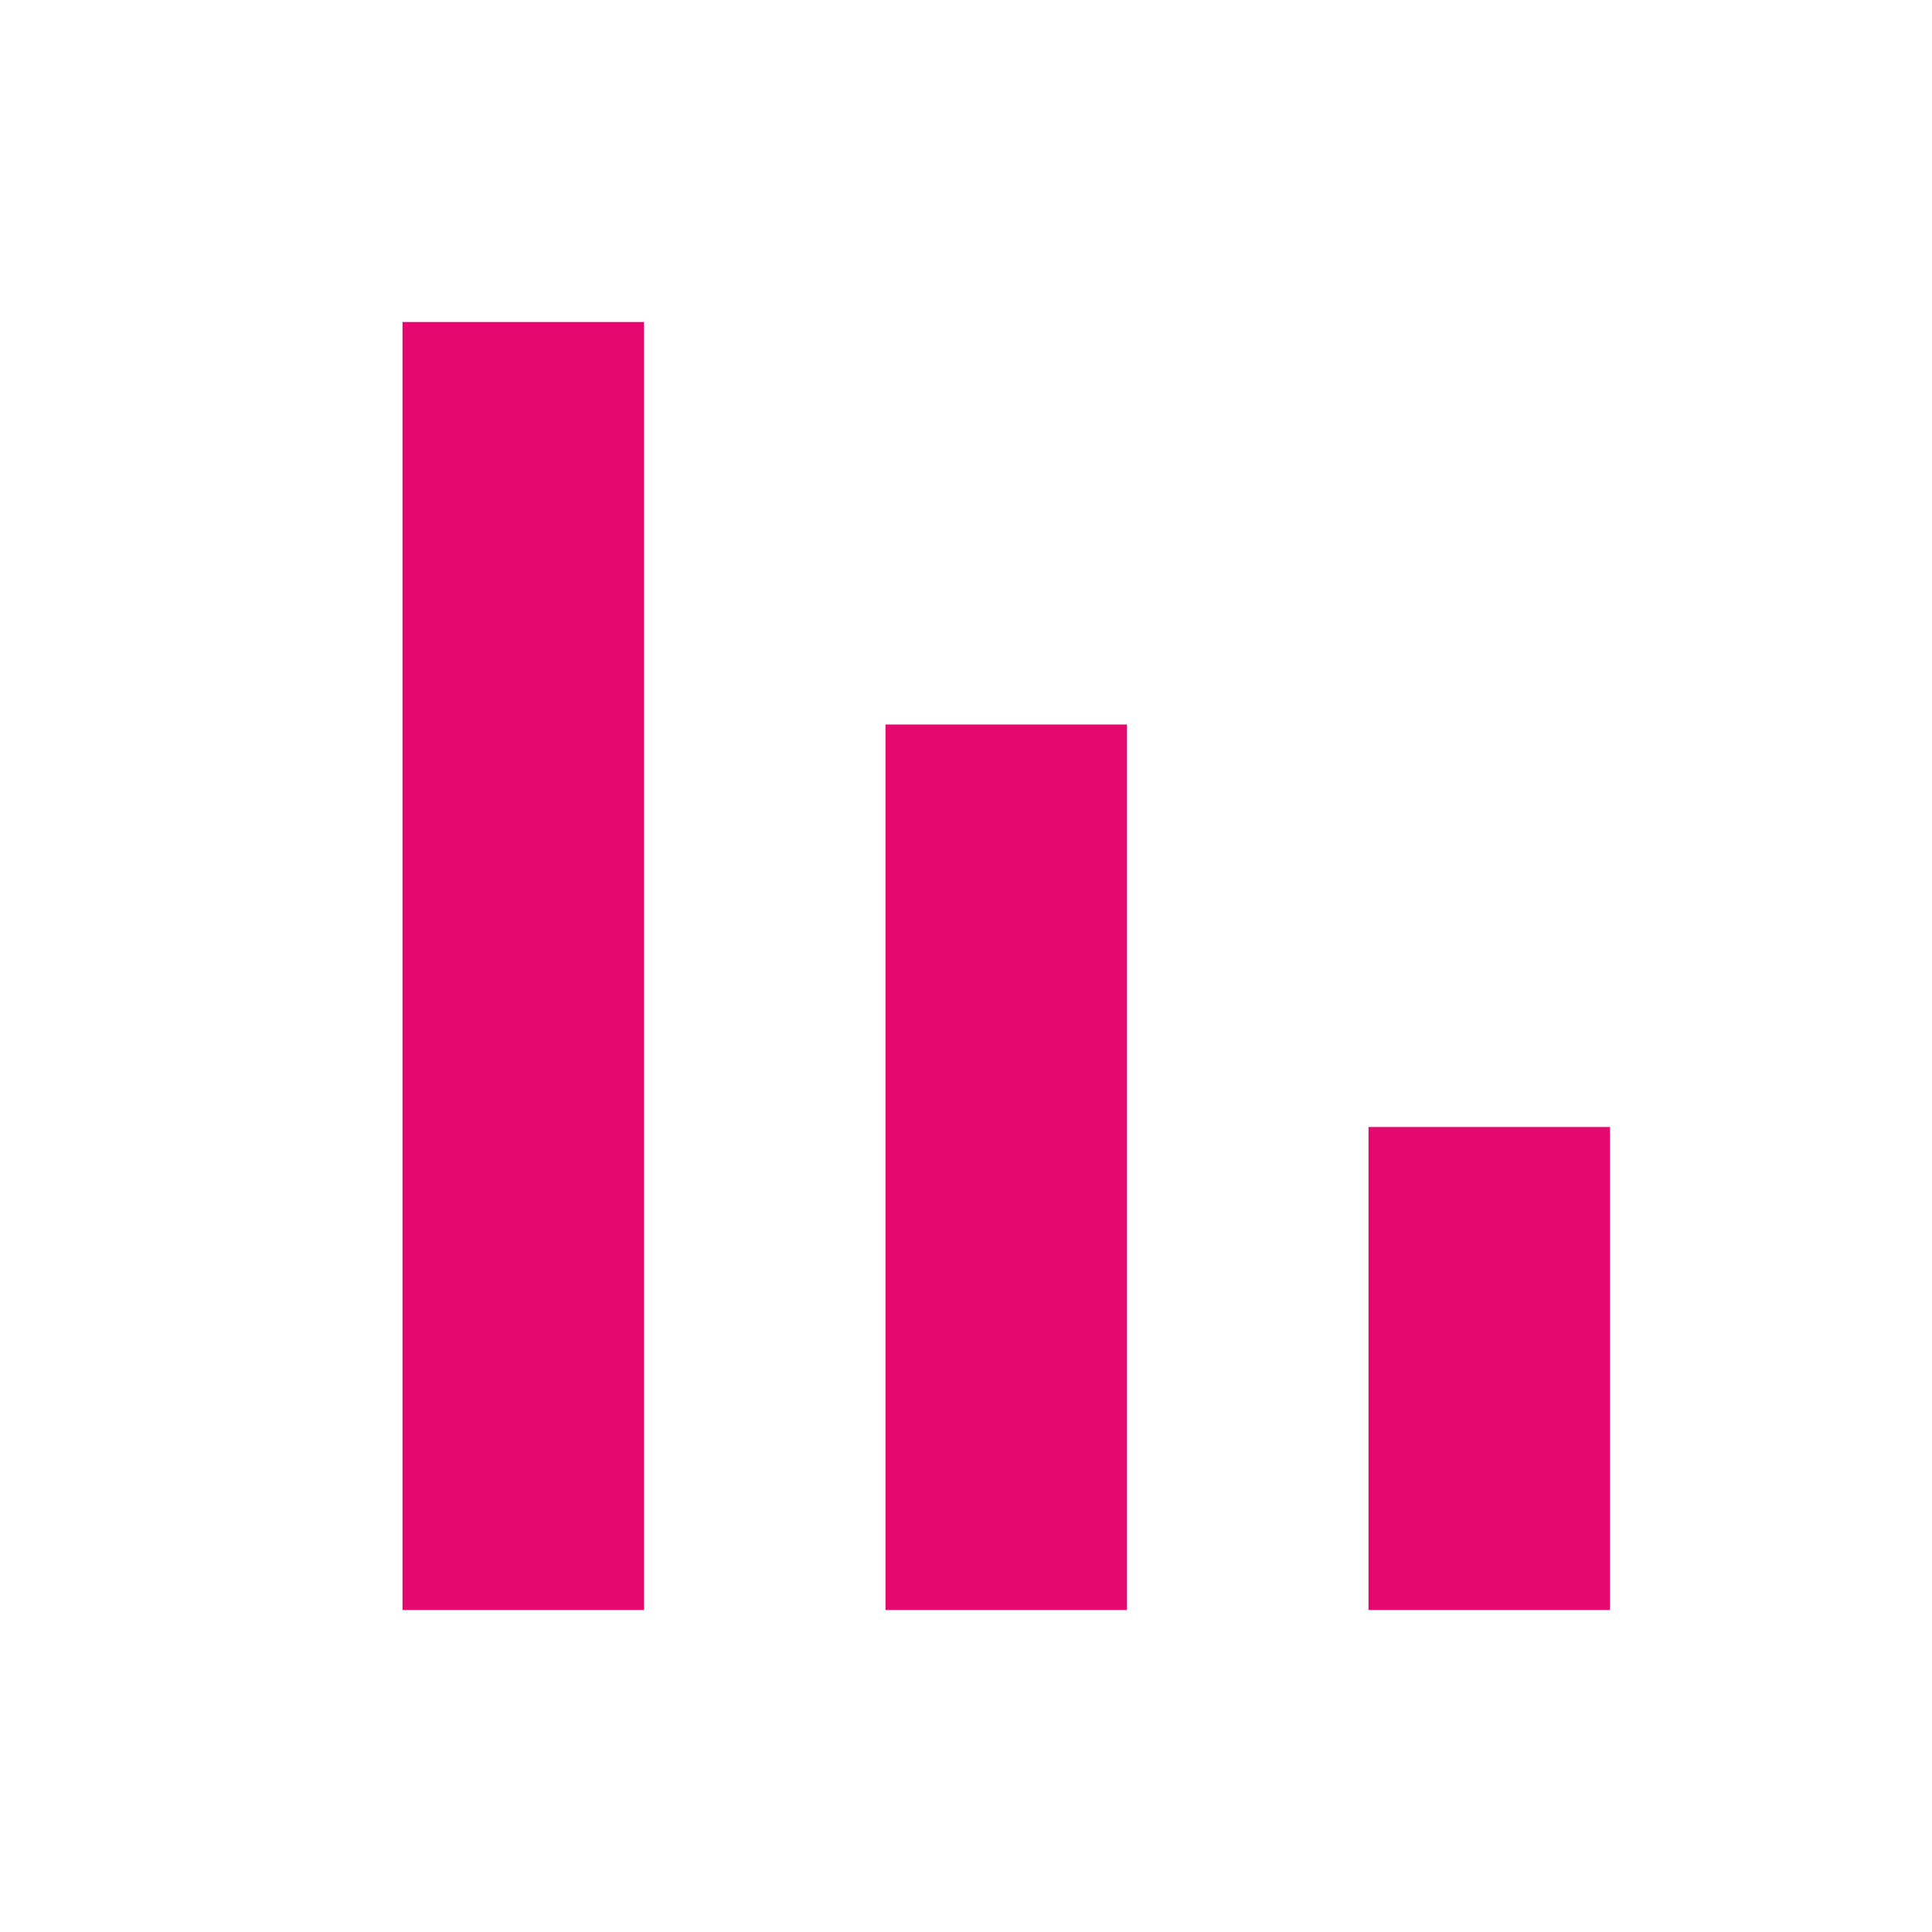 <svg width="24" height="24" viewBox="0 0 24 24" xmlns="http://www.w3.org/2000/svg">
    <g fill="none" fill-rule="evenodd">
        <path d="M0 0h24v24H0z"/>
        <path d="M8 4H5v16h3V4zm12 10h-3v6h3v-6zm-6-5h-3v11h3V9z" fill="#E5086E" fill-rule="nonzero"/>
    </g>
</svg>
